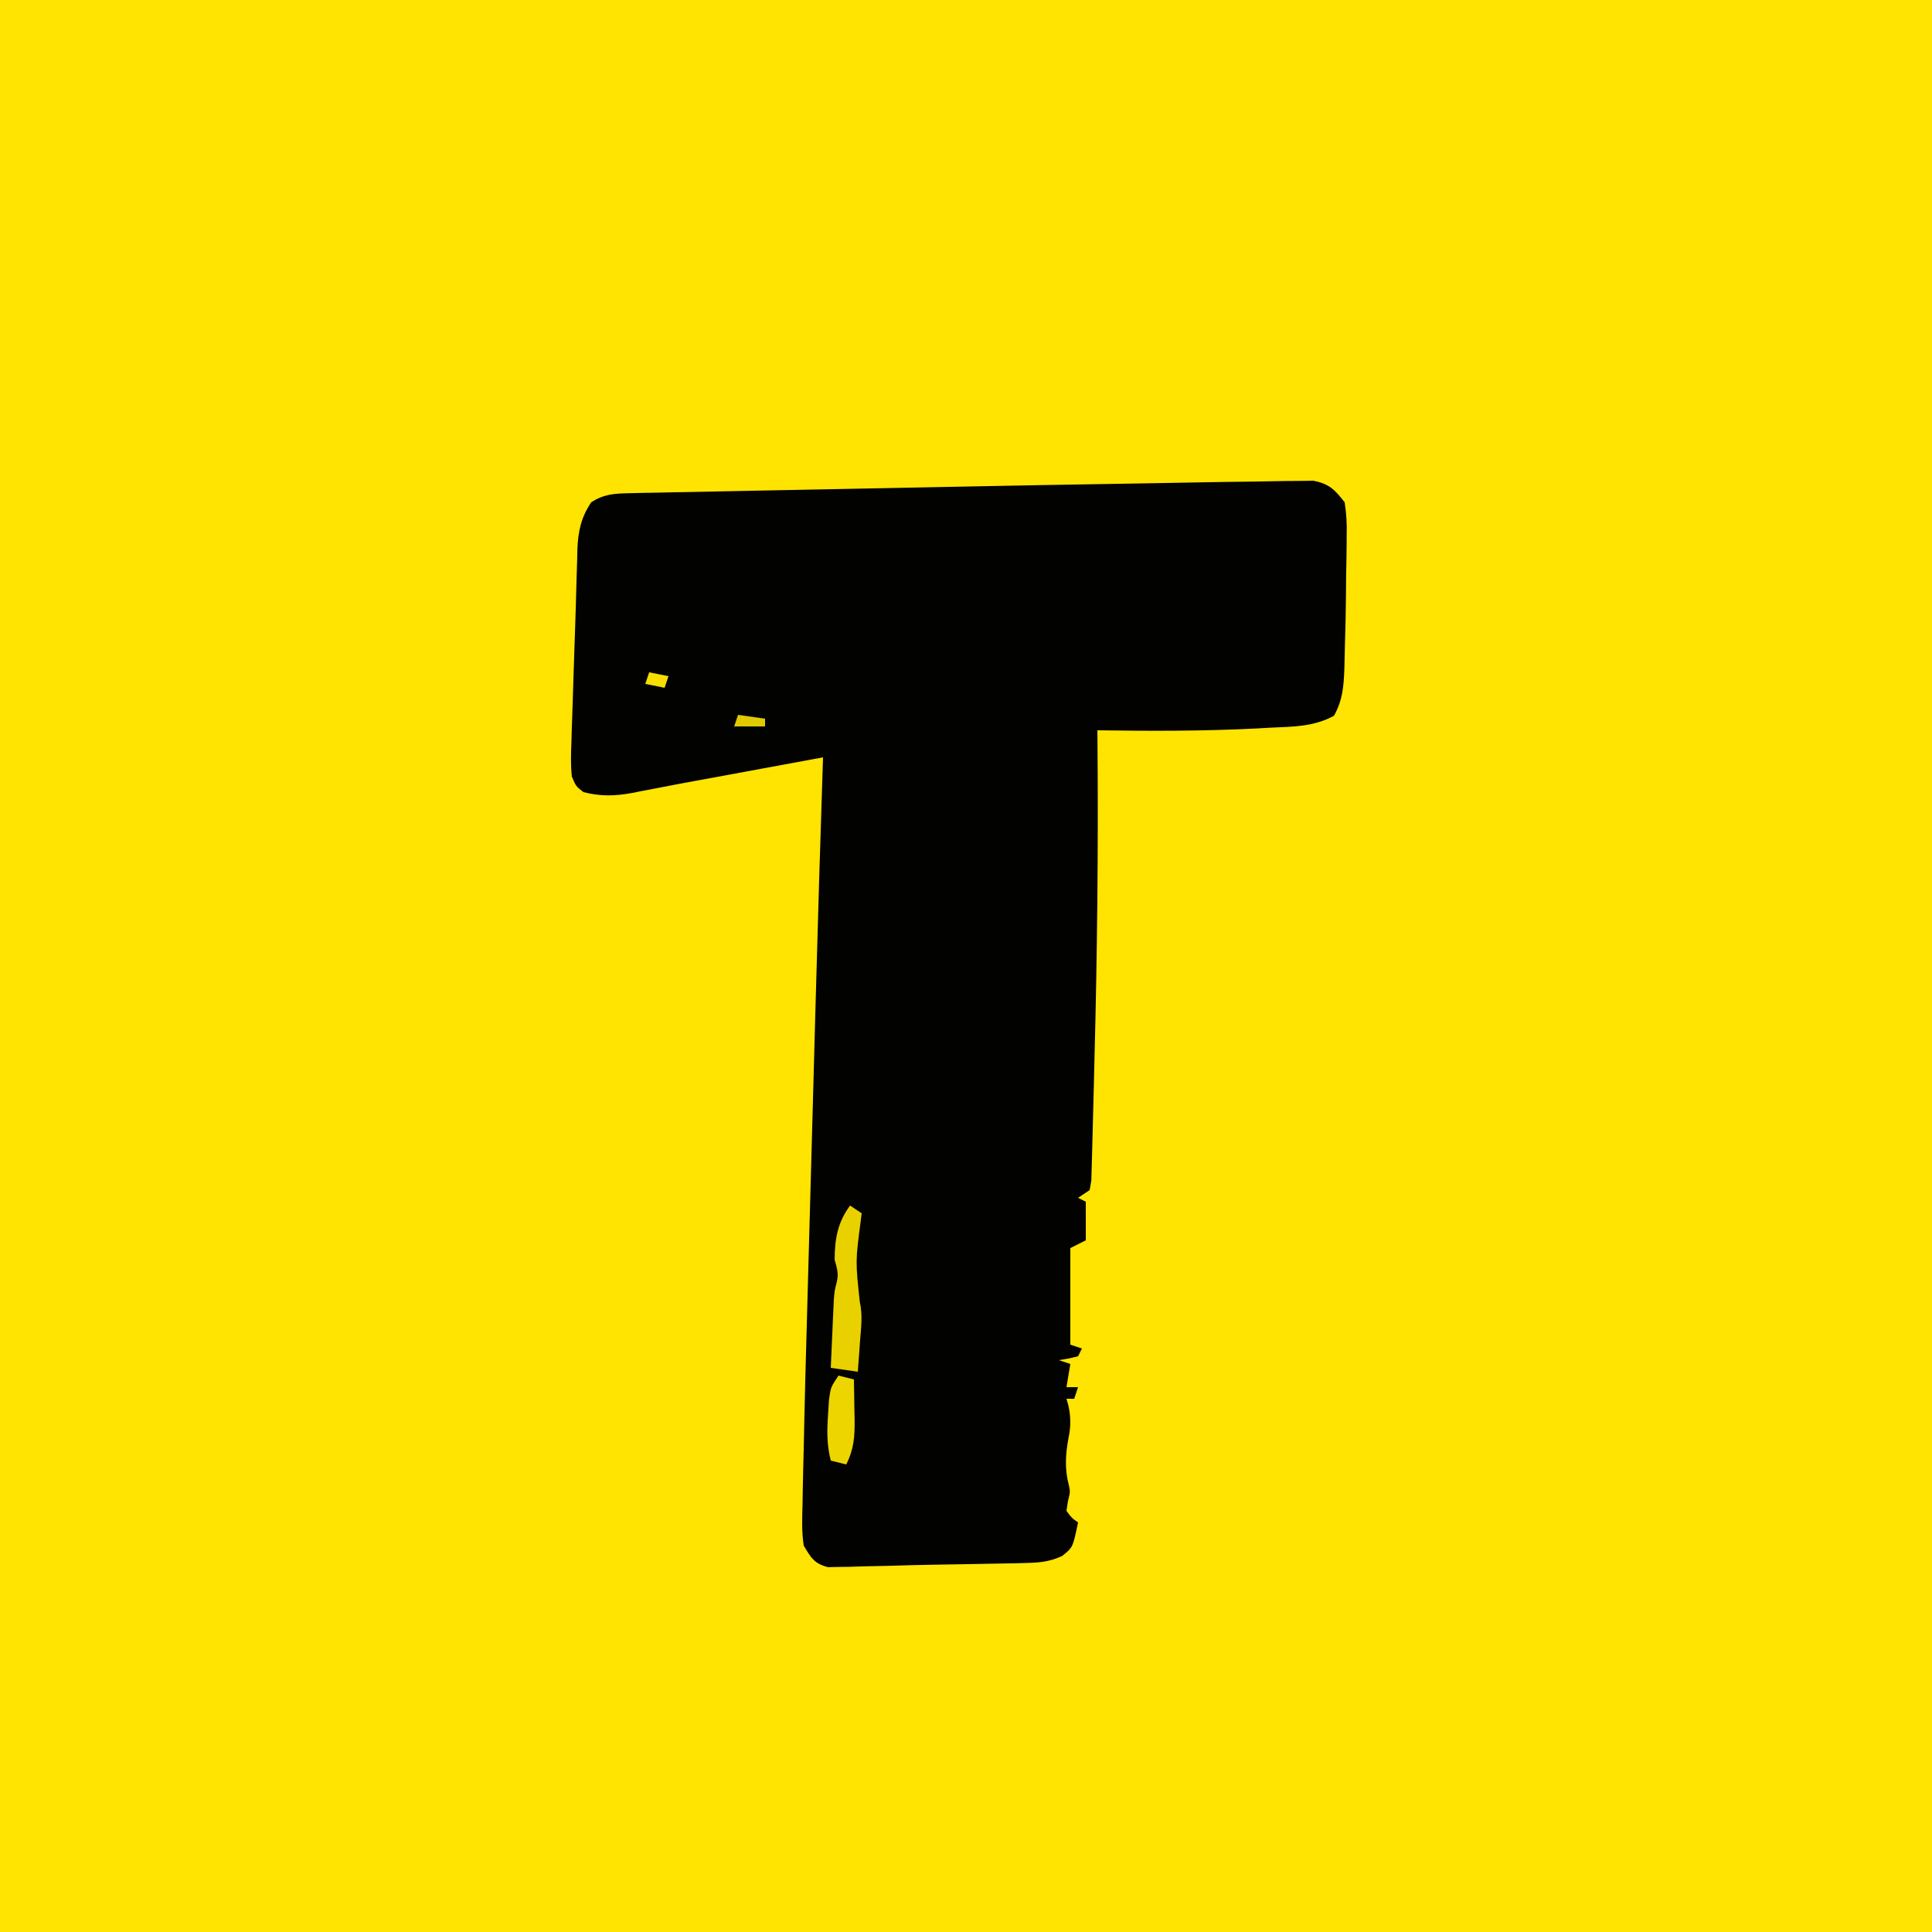 <?xml version="1.0" encoding="UTF-8"?>
<svg version="1.1" xmlns="http://www.w3.org/2000/svg" width="500" height="500">
<path d="M0 0 C165 0 330 0 500 0 C500 165 500 330 500 500 C335 500 170 500 0 500 C0 335 0 170 0 0 Z " fill="#FEE400" transform="translate(0,0)"/>
<path d="M0 0 C5.025 -0.098 10.05 -0.175 15.076 -0.227 C16.787 -0.249 18.498 -0.278 20.209 -0.318 C22.472 -0.368 24.732 -0.388 26.995 -0.398 C28.818 -0.424 28.818 -0.424 30.678 -0.451 C34.801 0.322 36.276 1.866 38.822 5.139 C39.274 8.191 39.433 10.663 39.345 13.701 C39.34 14.529 39.336 15.357 39.331 16.209 C39.31 18.853 39.253 21.495 39.197 24.139 C39.18 25.885 39.166 27.631 39.154 29.377 C39.115 33.549 39.022 37.718 38.89 41.888 C38.827 43.962 38.787 46.037 38.748 48.111 C38.561 52.821 38.332 56.196 36.072 60.369 C30.869 63.201 25.665 63.197 19.822 63.451 C18.557 63.522 17.292 63.594 15.989 63.667 C2.273 64.366 -11.449 64.336 -25.178 64.139 C-25.168 65.292 -25.157 66.445 -25.147 67.633 C-24.925 94.865 -25.219 122.072 -25.931 149.293 C-25.991 151.644 -26.045 153.994 -26.097 156.345 C-26.18 160.069 -26.279 163.793 -26.389 167.516 C-26.428 168.901 -26.462 170.286 -26.491 171.671 C-26.531 173.571 -26.592 175.471 -26.654 177.371 C-26.683 178.441 -26.712 179.512 -26.742 180.615 C-26.886 181.448 -27.03 182.281 -27.178 183.139 C-28.168 183.799 -29.158 184.459 -30.178 185.139 C-29.518 185.469 -28.858 185.799 -28.178 186.139 C-28.178 189.439 -28.178 192.739 -28.178 196.139 C-30.158 197.129 -30.158 197.129 -32.178 198.139 C-32.178 206.389 -32.178 214.639 -32.178 223.139 C-31.188 223.469 -30.198 223.799 -29.178 224.139 C-29.508 224.799 -29.838 225.459 -30.178 226.139 C-32.741 226.764 -32.741 226.764 -35.178 227.139 C-34.188 227.469 -33.198 227.799 -32.178 228.139 C-32.508 230.119 -32.838 232.099 -33.178 234.139 C-32.188 234.139 -31.198 234.139 -30.178 234.139 C-30.508 235.129 -30.838 236.119 -31.178 237.139 C-31.838 237.139 -32.498 237.139 -33.178 237.139 C-33.013 237.716 -32.848 238.294 -32.678 238.889 C-32.019 241.853 -32.037 244.485 -32.678 247.451 C-33.415 251.408 -33.653 255.346 -32.616 259.264 C-32.178 261.139 -32.178 261.139 -32.803 263.701 C-32.989 264.908 -32.989 264.908 -33.178 266.139 C-31.844 267.974 -31.844 267.974 -30.178 269.139 C-31.523 275.62 -31.523 275.62 -34.322 277.837 C-37.786 279.415 -40.387 279.569 -44.19 279.65 C-45.207 279.678 -45.207 279.678 -46.244 279.705 C-48.451 279.761 -50.658 279.795 -52.866 279.826 C-54.391 279.856 -55.917 279.886 -57.442 279.916 C-60.531 279.976 -63.619 280.024 -66.708 280.067 C-70.829 280.126 -74.946 280.244 -79.065 280.369 C-81.394 280.419 -83.724 280.467 -86.053 280.514 C-87.663 280.571 -87.663 280.571 -89.306 280.63 C-90.293 280.64 -91.279 280.651 -92.295 280.662 C-93.147 280.682 -93.999 280.702 -94.877 280.722 C-98.455 279.815 -99.289 278.295 -101.178 275.139 C-101.719 271.564 -101.588 268.04 -101.481 264.434 C-101.464 263.34 -101.447 262.247 -101.43 261.12 C-101.368 257.459 -101.274 253.799 -101.178 250.139 C-101.123 247.556 -101.068 244.974 -101.014 242.391 C-100.842 234.506 -100.625 226.623 -100.403 218.739 C-100.292 214.755 -100.185 210.771 -100.077 206.787 C-99.895 200.099 -99.71 193.411 -99.524 186.723 C-99.265 177.403 -99.01 168.083 -98.756 158.762 C-98.577 152.184 -98.397 145.606 -98.216 139.028 C-98.173 137.467 -98.13 135.905 -98.087 134.344 C-97.51 113.273 -96.878 92.205 -96.178 71.139 C-97.349 71.355 -98.519 71.571 -99.726 71.794 C-103.643 72.518 -107.562 73.242 -111.48 73.964 C-113.207 74.283 -114.934 74.602 -116.66 74.922 C-120.853 75.697 -125.046 76.468 -129.24 77.231 C-132.491 77.823 -135.736 78.439 -138.98 79.074 C-140.485 79.36 -141.99 79.646 -143.495 79.932 C-144.169 80.069 -144.844 80.206 -145.539 80.347 C-150.006 81.18 -153.766 81.274 -158.178 80.139 C-160.109 78.64 -160.109 78.64 -161.178 76.139 C-161.516 73.116 -161.41 70.15 -161.288 67.115 C-161.264 66.225 -161.24 65.335 -161.216 64.417 C-161.136 61.532 -161.033 58.648 -160.928 55.764 C-160.867 53.795 -160.806 51.826 -160.746 49.857 C-160.627 46.007 -160.497 42.159 -160.359 38.31 C-160.208 34.077 -160.087 29.845 -159.983 25.611 C-159.925 23.683 -159.865 21.754 -159.803 19.826 C-159.785 18.995 -159.767 18.163 -159.748 17.307 C-159.555 12.575 -158.81 9.11 -156.178 5.139 C-152.962 3.045 -150.259 2.86 -146.468 2.784 C-144.719 2.742 -144.719 2.742 -142.934 2.699 C-141.657 2.678 -140.38 2.658 -139.064 2.636 C-137.702 2.607 -136.339 2.577 -134.976 2.547 C-131.265 2.466 -127.554 2.397 -123.843 2.33 C-119.918 2.258 -115.994 2.175 -112.069 2.094 C-105.439 1.958 -98.809 1.83 -92.178 1.706 C-85.453 1.58 -78.727 1.449 -72.002 1.31 C-71.184 1.294 -70.366 1.277 -69.524 1.259 C-68.708 1.243 -67.892 1.226 -67.051 1.208 C-49.103 0.839 -31.155 0.516 -13.206 0.236 C-8.804 0.167 -4.402 0.087 0 0 Z " fill="#020200" transform="translate(309.178,124.861)"/>
<path d="M0 0 C0.99 0.66 1.98 1.32 3 2 C2.928 2.594 2.856 3.189 2.781 3.801 C1.381 14.406 1.381 14.406 2.516 24.91 C3.31 28.338 2.83 31.773 2.562 35.25 C2.51 35.995 2.458 36.74 2.404 37.508 C2.275 39.339 2.138 41.17 2 43 C-0.31 42.67 -2.62 42.34 -5 42 C-4.861 38.75 -4.712 35.5 -4.562 32.25 C-4.523 31.33 -4.484 30.409 -4.443 29.461 C-4.401 28.571 -4.36 27.682 -4.316 26.766 C-4.28 25.949 -4.243 25.132 -4.205 24.29 C-4 22 -4 22 -3.452 19.825 C-2.891 17.56 -3.398 16.233 -4 14 C-3.962 8.661 -3.246 4.375 0 0 Z " fill="#E9D100" transform="translate(220,312)"/>
<path d="M0 0 C1.32 0.33 2.64 0.66 4 1 C4.054 3.729 4.094 6.458 4.125 9.188 C4.15 10.341 4.15 10.341 4.176 11.518 C4.213 15.815 3.996 19.079 2 23 C0.68 22.67 -0.64 22.34 -2 22 C-3.053 17.834 -2.992 14.15 -2.688 9.875 C-2.609 8.656 -2.53 7.436 -2.449 6.18 C-2 3 -2 3 0 0 Z " fill="#EDD500" transform="translate(217,356)"/>
<path d="M0 0 C2.31 0.33 4.62 0.66 7 1 C7 1.66 7 2.32 7 3 C4.36 3 1.72 3 -1 3 C-0.67 2.01 -0.34 1.02 0 0 Z " fill="#E1CA00" transform="translate(191,185)"/>
<path d="M0 0 C1.65 0.33 3.3 0.66 5 1 C4.67 1.99 4.34 2.98 4 4 C2.35 3.67 0.7 3.34 -1 3 C-0.67 2.01 -0.34 1.02 0 0 Z " fill="#F7DE00" transform="translate(168,174)"/>
</svg>

